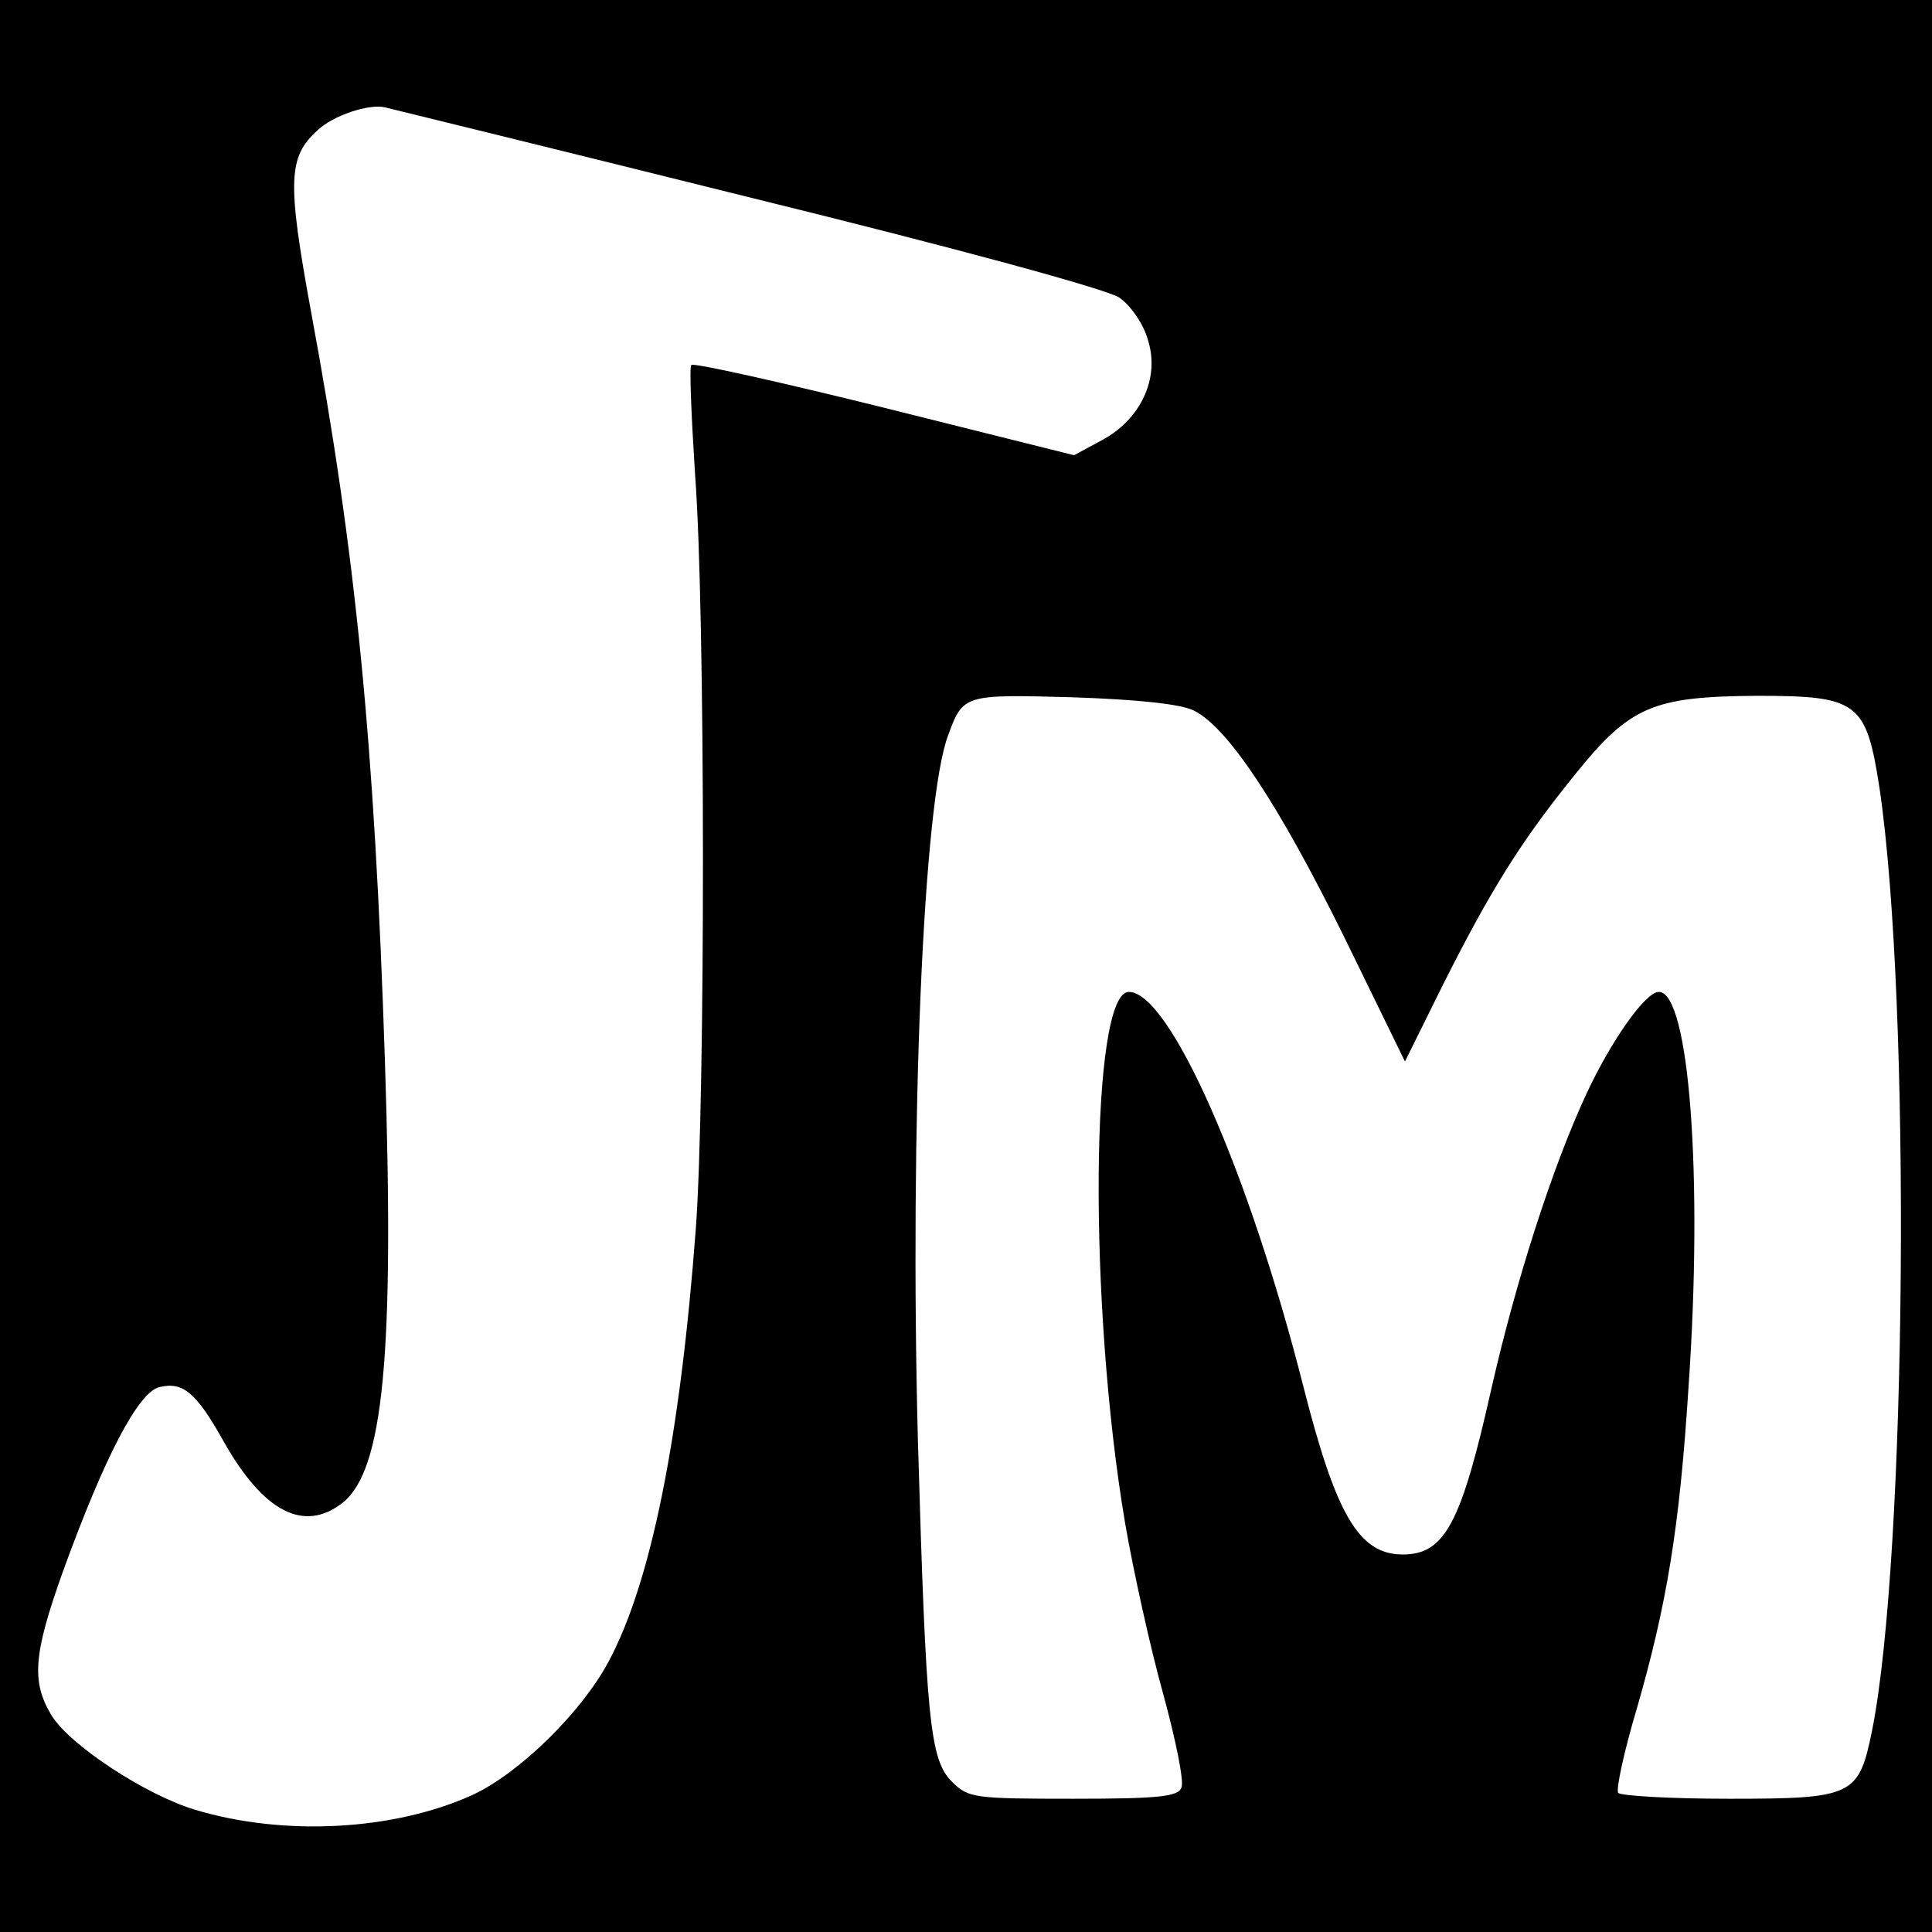<?xml version="1.0" standalone="no"?>
<!DOCTYPE svg PUBLIC "-//W3C//DTD SVG 20010904//EN"
 "http://www.w3.org/TR/2001/REC-SVG-20010904/DTD/svg10.dtd">
<svg version="1.0" xmlns="http://www.w3.org/2000/svg"
 width="261pt" height="261pt" viewBox="0 0 261 261"
 preserveAspectRatio="xMidYMid meet">
<g transform="translate(0,261) scale(0.1,-0.1)"
fill="#000000" stroke="none">
<path d="M0 1305 l0 -1305 1305 0 1305 0 0 1305 0 1305 -1305 0 -1305 0 0
-1305z m1010 1039 c285 -70 486 -125 502 -136 16 -11 33 -36 39 -58 16 -51
-10 -107 -63 -135 l-37 -20 -256 64 c-141 35 -258 61 -261 58 -3 -2 0 -69 5
-148 14 -184 14 -843 1 -1019 -21 -280 -60 -477 -118 -585 -37 -69 -121 -151
-184 -180 -106 -48 -254 -56 -374 -20 -67 20 -169 87 -194 127 -28 46 -25 83
15 195 57 157 102 242 130 249 32 8 50 -7 87 -73 54 -96 109 -124 161 -83 55
44 70 199 57 597 -14 428 -39 685 -100 1013 -32 175 -31 208 9 244 21 20 69
36 91 31 8 -2 229 -56 490 -121z m603 -694 c46 -23 114 -126 202 -304 l83
-170 52 105 c64 127 105 193 178 283 74 92 105 105 245 106 137 0 148 -8 166
-124 43 -290 37 -1039 -10 -1274 -18 -88 -25 -92 -193 -92 -80 0 -147 4 -150
8 -3 5 8 56 25 113 41 142 58 246 70 434 20 286 1 535 -40 535 -18 0 -64 -65
-98 -138 -46 -99 -95 -252 -128 -397 -41 -183 -63 -225 -120 -225 -59 0 -90
53 -134 226 -74 292 -181 534 -236 534 -52 0 -55 -423 -5 -718 11 -64 34 -168
51 -229 17 -62 29 -120 25 -128 -4 -12 -30 -15 -146 -15 -134 0 -142 1 -164
23 -30 30 -35 83 -46 462 -11 424 7 864 41 952 20 55 22 55 168 51 88 -3 146
-9 164 -18z"/>
</g>
</svg>
